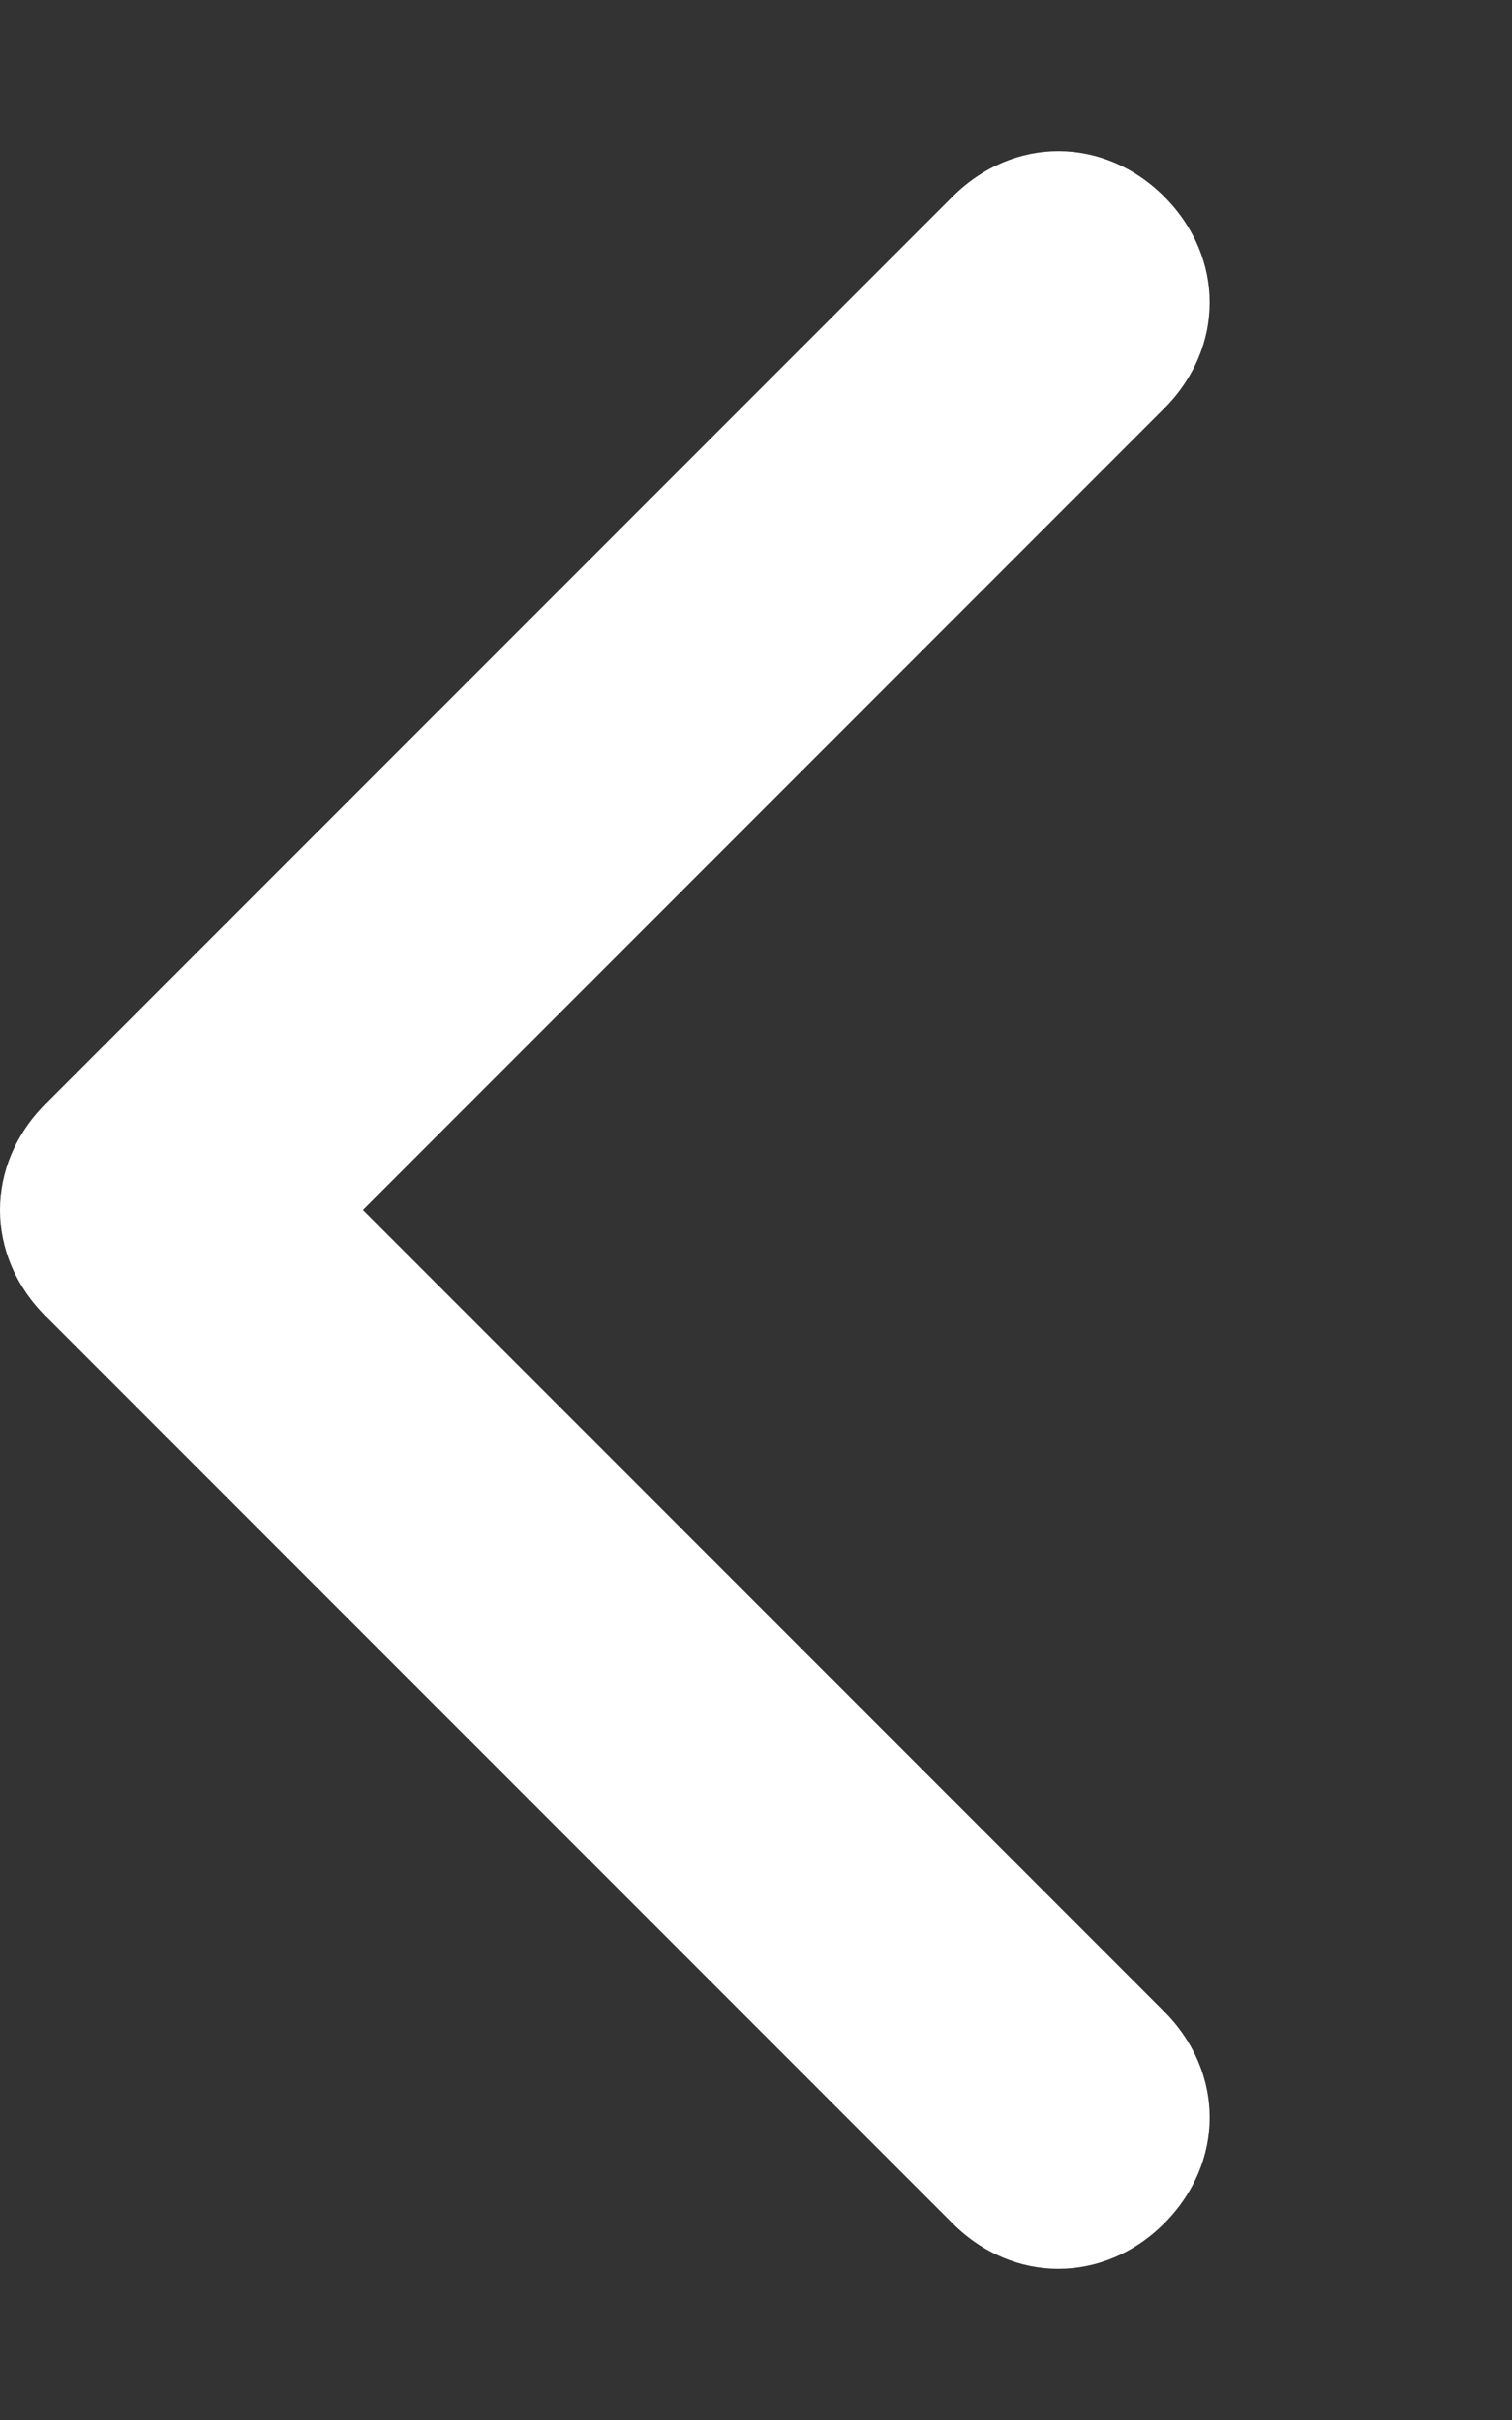 <?xml version="1.0" encoding="utf-8"?>
<!-- Generator: Adobe Illustrator 28.0.0, SVG Export Plug-In . SVG Version: 6.00 Build 0)  -->
<svg version="1.1" id="圖層_1" xmlns="http://www.w3.org/2000/svg" xmlns:xlink="http://www.w3.org/1999/xlink" x="0px" y="0px"
	 viewBox="0 0 10 16" style="enable-background:new 0 0 10 16;" xml:space="preserve">
<rect x="0" y="0" width="10" height="16" fill="#333333" stroke="none"/>
<style type="text/css">
	.st0{fill:#FFFFFF;}
</style>
<path class="st0" d="M0.3,7.3c-0.4,0.4-0.4,1,0,1.4l6,6c0.4,0.4,1,0.4,1.4,0c0.4-0.4,0.4-1,0-1.4L2.4,8l5.3-5.3c0.4-0.4,0.4-1,0-1.4
	s-1-0.4-1.4,0L0.3,7.3L0.3,7.3z"/>
</svg>

